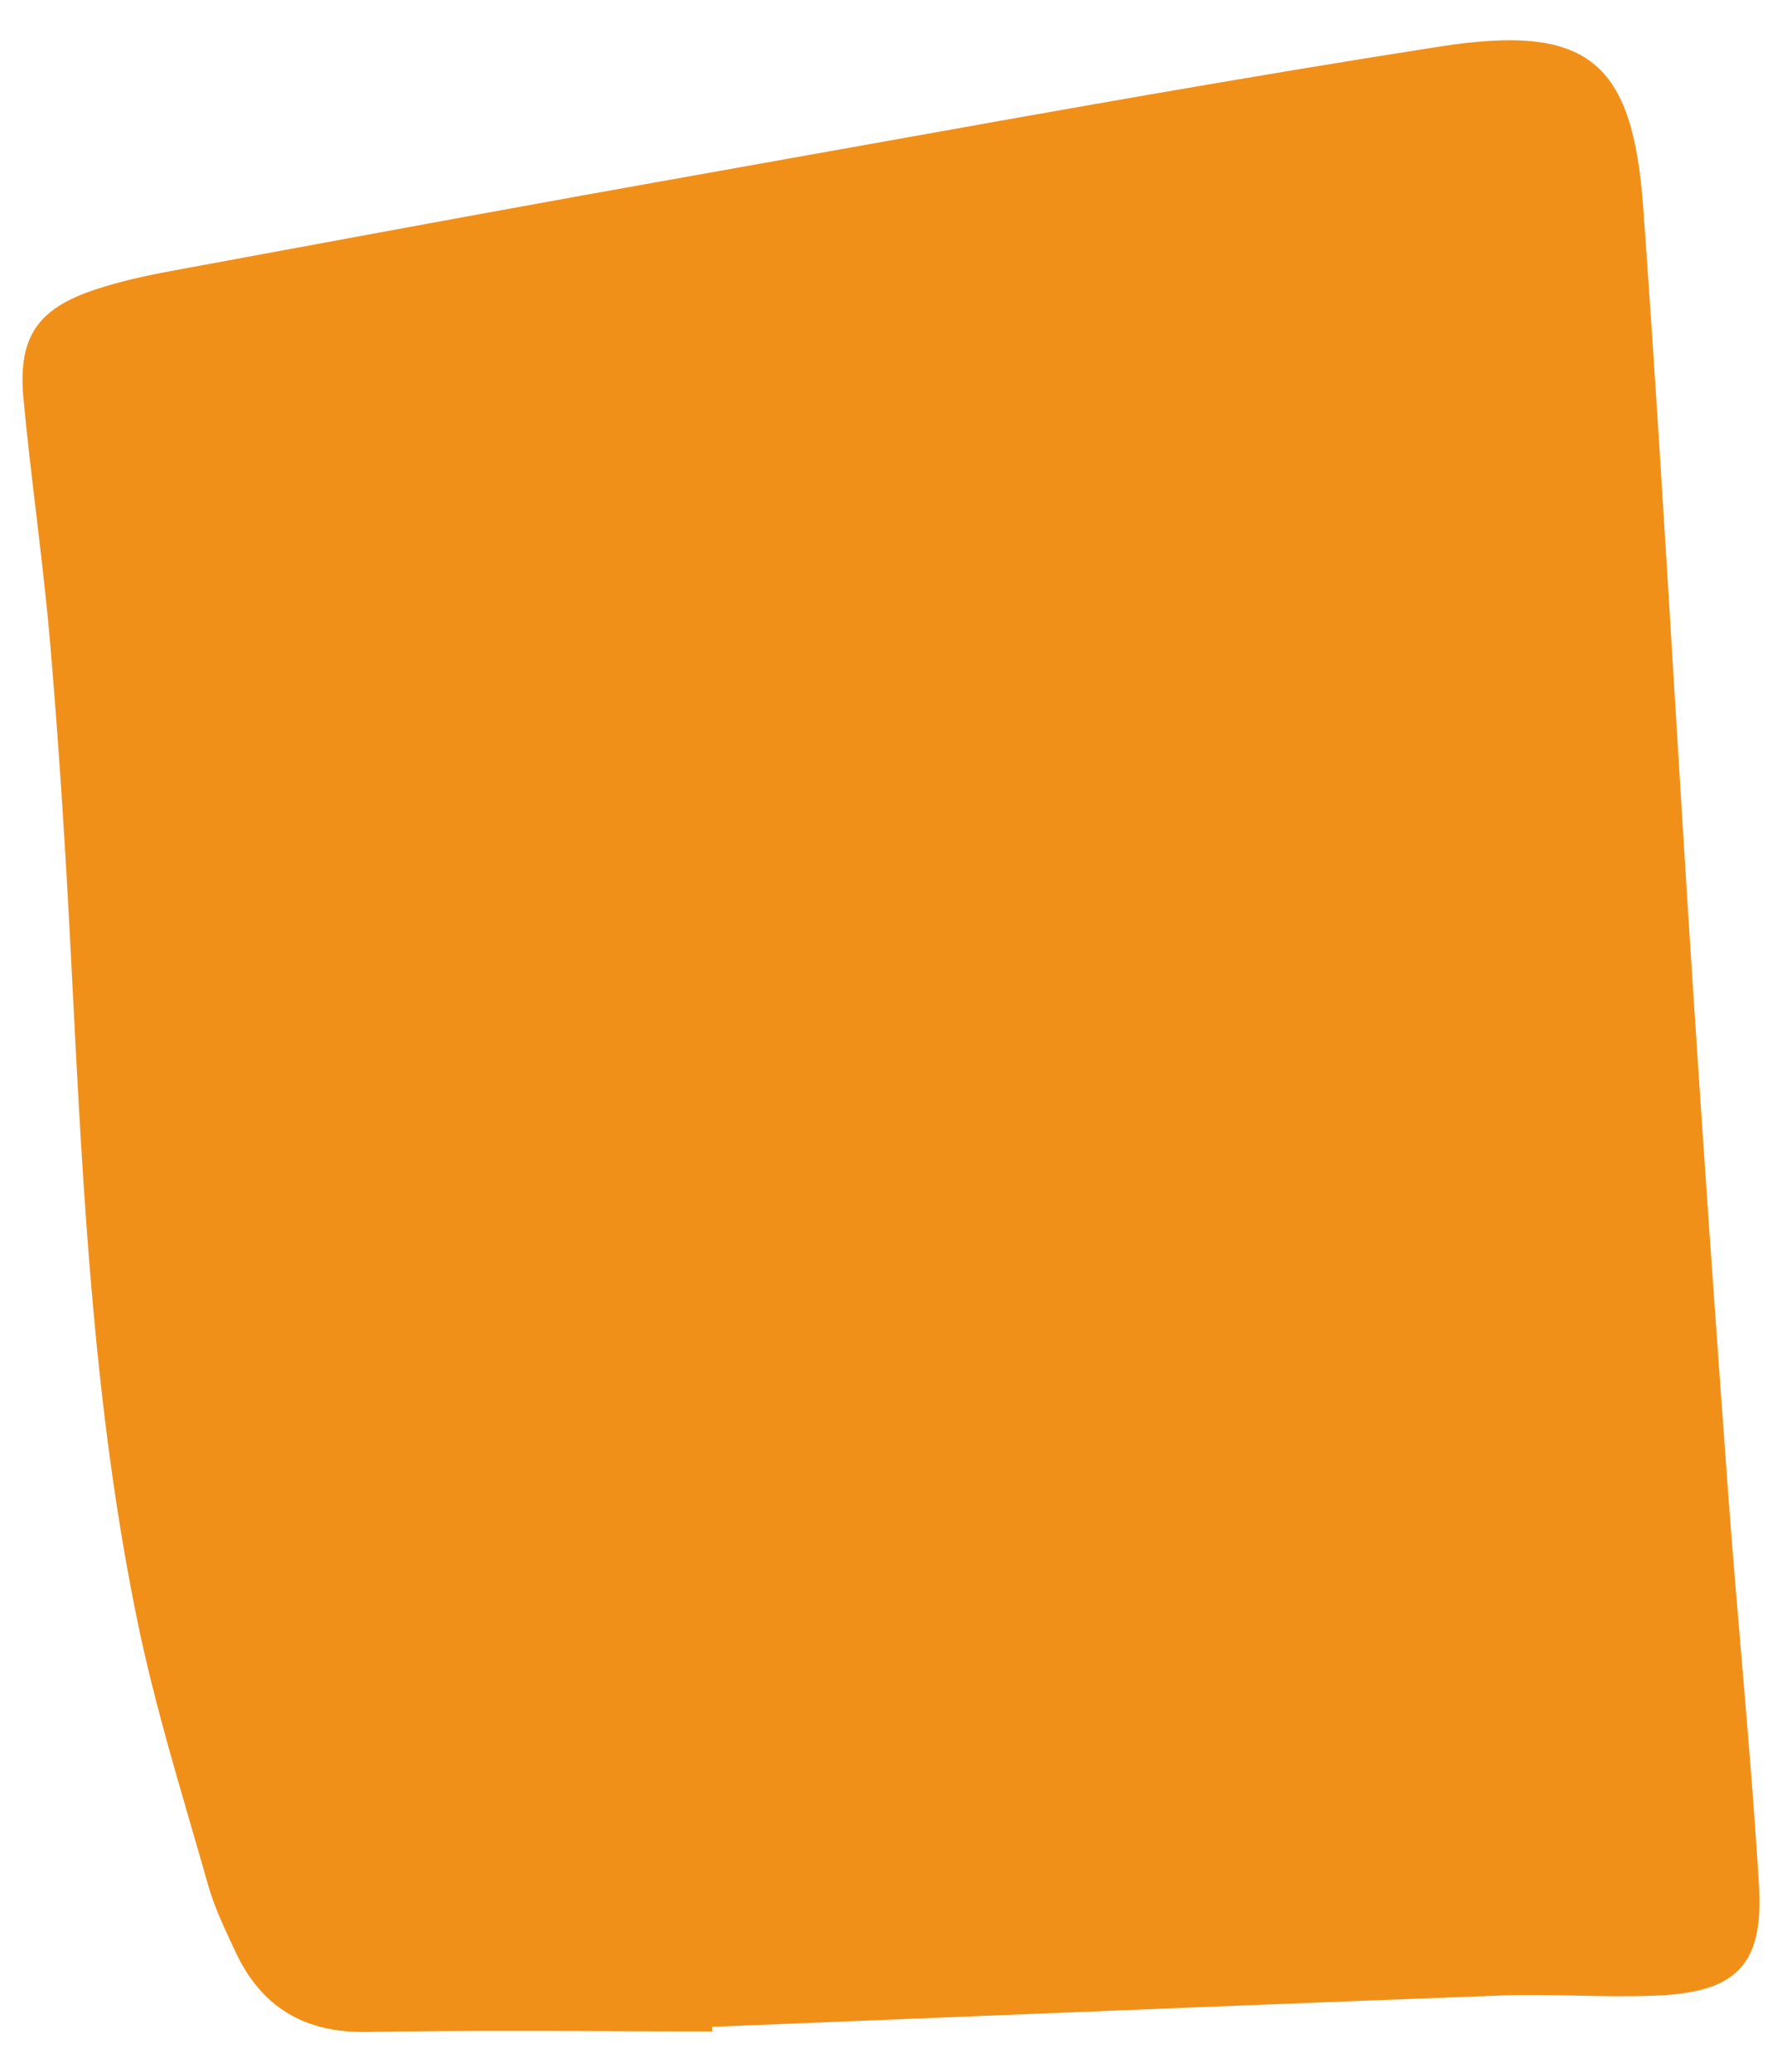 <svg width="443" height="515" viewBox="0 0 443 515" fill="none" xmlns="http://www.w3.org/2000/svg">
<g clip-path="url(#clip0_14463_1430)">
<path fill-rule="evenodd" clip-rule="evenodd" d="M223.156 500.852C207.465 501.488 191.774 502.123 176.081 502.753C176.065 503.119 176.065 503.484 176.065 503.85C167.763 503.85 159.46 503.82 151.157 503.789C131.153 503.717 111.147 503.645 91.158 503.993C75.917 504.247 65.596 497.939 59.378 484.498C59.105 483.911 58.83 483.324 58.555 482.735C56.358 478.039 54.139 473.298 52.743 468.356C51.326 463.353 49.872 458.357 48.418 453.36C43.656 437 38.893 420.636 35.419 404.011C24.455 351.409 21.72 297.909 18.986 244.438C18.855 241.868 18.724 239.299 18.591 236.73C17.293 211.373 15.691 186 13.543 160.691C12.603 149.532 11.28 138.401 9.956 127.267C8.843 117.905 7.73 108.542 6.844 99.158C5.434 84.176 9.953 77.566 24.072 72.879C30.13 70.878 36.429 69.496 42.711 68.336C48.974 67.179 55.237 66.022 61.501 64.864C98.778 57.973 136.054 51.083 173.389 44.472C186.381 42.168 199.371 39.842 212.361 37.516C260.809 28.842 309.266 20.165 357.883 12.586C394.391 6.898 404.904 15.731 407.516 51.828C410.376 91.351 412.781 130.905 415.185 170.459C416.634 194.299 418.083 218.139 419.632 241.972C422.437 285.266 425.482 328.561 428.671 371.839C429.634 384.918 430.746 397.983 431.857 411.048C433.482 430.152 435.106 449.253 436.268 468.388C437.453 487.914 431.139 494.19 411.379 494.968C404.917 495.225 398.439 495.093 391.961 494.96C385.618 494.831 379.275 494.701 372.948 494.937C323.013 496.81 273.087 498.831 223.156 500.852Z" fill="#F19019"/>
<path d="M176.081 502.753L175.082 502.71L175.123 501.791L176.041 501.754L176.081 502.753ZM223.156 500.852L223.115 499.853L223.156 500.852ZM176.065 503.85H177.065V504.85H176.065V503.85ZM151.157 503.789L151.153 504.789L151.157 503.789ZM91.158 503.993L91.176 504.992L91.175 504.992L91.158 503.993ZM59.378 484.498L60.285 484.077L60.286 484.079L59.378 484.498ZM58.555 482.735L57.649 483.159V483.159L58.555 482.735ZM52.743 468.356L53.706 468.084L53.706 468.085L52.743 468.356ZM48.418 453.36L49.378 453.081H49.378L48.418 453.36ZM35.419 404.011L34.44 404.216L34.44 404.215L35.419 404.011ZM18.986 244.438L17.988 244.489L18.986 244.438ZM18.591 236.73L17.593 236.781V236.781L18.591 236.73ZM13.543 160.691L12.547 160.775L12.547 160.775L13.543 160.691ZM9.956 127.267L10.949 127.149L9.956 127.267ZM6.844 99.158L5.849 99.252L5.849 99.252L6.844 99.158ZM24.072 72.879L23.757 71.93L23.759 71.93L24.072 72.879ZM42.711 68.336L42.892 69.319L42.711 68.336ZM61.501 64.864L61.682 65.847L61.501 64.864ZM173.389 44.472L173.564 45.457L173.563 45.457L173.389 44.472ZM212.361 37.516L212.185 36.532L212.361 37.516ZM357.883 12.586L357.729 11.598H357.729L357.883 12.586ZM407.516 51.828L408.514 51.756H408.514L407.516 51.828ZM415.185 170.459L416.183 170.398L415.185 170.459ZM419.632 241.972L420.63 241.908L420.63 241.908L419.632 241.972ZM428.671 371.839L429.668 371.765L429.668 371.765L428.671 371.839ZM431.857 411.048L430.86 411.133L431.857 411.048ZM436.268 468.388L435.269 468.449L435.269 468.449L436.268 468.388ZM411.379 494.968L411.339 493.969L411.339 493.969L411.379 494.968ZM391.961 494.96L391.981 493.96L391.961 494.96ZM372.948 494.937L372.91 493.937L372.911 493.937L372.948 494.937ZM176.041 501.754C191.733 501.124 207.424 500.488 223.115 499.853L223.196 501.852C207.505 502.487 191.814 503.122 176.122 503.753L176.041 501.754ZM175.065 503.85C175.065 503.488 175.065 503.101 175.082 502.71L177.08 502.797C177.065 503.137 177.065 503.481 177.065 503.85H175.065ZM151.16 502.789C159.464 502.82 167.766 502.85 176.065 502.85V504.85C167.761 504.85 159.456 504.82 151.153 504.789L151.16 502.789ZM91.141 502.993C111.142 502.645 131.158 502.717 151.16 502.789L151.153 504.789C131.147 504.717 111.153 504.645 91.176 504.992L91.141 502.993ZM60.286 484.079C63.33 490.658 67.345 495.426 72.407 498.529C77.472 501.632 83.664 503.117 91.142 502.993L91.175 504.992C83.412 505.122 76.823 503.581 71.362 500.234C65.899 496.886 61.645 491.78 58.471 484.918L60.286 484.079ZM59.461 482.312C59.736 482.9 60.011 483.488 60.285 484.077L58.471 484.92C58.199 484.334 57.925 483.748 57.649 483.159L59.461 482.312ZM53.706 468.085C55.076 472.935 57.257 477.602 59.461 482.312L57.649 483.159C55.458 478.476 53.203 473.662 51.781 468.628L53.706 468.085ZM49.378 453.081C50.832 458.077 52.287 463.077 53.706 468.084L51.781 468.629C50.365 463.63 48.912 458.637 47.457 453.64L49.378 453.081ZM36.398 403.807C39.863 420.388 44.614 436.715 49.378 453.081L47.458 453.64C42.698 437.286 37.924 420.885 34.44 404.216L36.398 403.807ZM19.985 244.387C22.719 297.871 25.452 351.293 36.398 403.807L34.44 404.215C23.458 351.524 20.721 297.947 17.988 244.489L19.985 244.387ZM19.59 236.678C19.722 239.248 19.854 241.817 19.985 244.387L17.988 244.489C17.856 241.919 17.725 239.35 17.593 236.781L19.59 236.678ZM14.54 160.606C16.688 185.93 18.292 211.314 19.59 236.678L17.593 236.781C16.295 211.432 14.693 186.07 12.547 160.775L14.54 160.606ZM10.949 127.149C12.272 138.28 13.598 149.428 14.54 160.607L12.547 160.775C11.608 149.636 10.287 138.522 8.963 127.385L10.949 127.149ZM7.84 99.064C8.724 108.434 9.836 117.785 10.949 127.149L8.963 127.385C7.85 118.025 6.736 108.65 5.849 99.252L7.84 99.064ZM24.387 73.829C17.407 76.146 13.004 78.876 10.469 82.71C7.936 86.54 7.143 91.662 7.84 99.064L5.849 99.252C5.135 91.671 5.897 85.998 8.801 81.606C11.703 77.218 16.619 74.3 23.757 71.93L24.387 73.829ZM42.892 69.319C36.629 70.475 30.381 71.848 24.386 73.829L23.759 71.93C29.879 69.907 36.228 68.516 42.529 67.352L42.892 69.319ZM61.682 65.847C55.419 67.005 49.156 68.163 42.892 69.319L42.529 67.352C48.793 66.196 55.056 65.038 61.319 63.881L61.682 65.847ZM173.563 45.457C136.233 52.067 98.961 58.956 61.682 65.847L61.319 63.881C98.596 56.99 135.876 50.099 173.215 43.488L173.563 45.457ZM212.538 38.5C199.547 40.826 186.557 43.152 173.564 45.457L173.214 43.488C186.205 41.183 199.194 38.858 212.185 36.532L212.538 38.5ZM358.037 13.574C309.433 21.151 260.987 29.826 212.538 38.5L212.185 36.532C260.631 27.858 309.099 19.179 357.729 11.598L358.037 13.574ZM406.519 51.901C405.213 33.847 401.936 23.033 394.786 17.319C387.638 11.605 376.293 10.73 358.037 13.574L357.729 11.598C375.981 8.754 388.147 9.451 396.035 15.757C403.922 22.061 407.208 33.713 408.514 51.756L406.519 51.901ZM414.187 170.519C411.782 130.965 409.378 91.417 406.519 51.901L408.514 51.756C411.374 91.286 413.779 130.845 416.183 170.398L414.187 170.519ZM418.634 242.037C417.085 218.201 415.636 194.359 414.187 170.519L416.183 170.398C417.632 194.238 419.081 218.077 420.63 241.908L418.634 242.037ZM427.674 371.912C424.484 328.632 421.439 285.335 418.634 242.037L420.63 241.908C423.435 285.198 426.479 328.489 429.668 371.765L427.674 371.912ZM430.86 411.133C429.749 398.069 428.638 384.998 427.674 371.912L429.668 371.765C430.631 384.838 431.742 397.898 432.853 410.963L430.86 411.133ZM435.269 468.449C434.109 449.328 432.486 430.239 430.86 411.133L432.853 410.963C434.478 430.065 436.104 449.179 437.266 468.328L435.269 468.449ZM411.339 493.969C421.184 493.581 427.343 491.821 430.953 488.02C434.55 484.233 435.859 478.158 435.269 468.449L437.266 468.328C437.862 478.144 436.607 484.97 432.403 489.397C428.212 493.81 421.334 495.577 411.418 495.968L411.339 493.969ZM391.981 493.96C398.464 494.093 404.912 494.225 411.339 493.969L411.418 495.968C404.922 496.226 398.413 496.092 391.94 495.96L391.981 493.96ZM372.911 493.937C379.271 493.7 385.643 493.831 391.981 493.96L391.94 495.96C385.592 495.83 379.279 495.701 372.985 495.936L372.911 493.937ZM223.115 499.853C273.046 497.832 322.973 495.811 372.91 493.937L372.985 495.936C323.052 497.81 273.127 499.83 223.196 501.852L223.115 499.853Z" fill="#F19019"/>
</g>
<defs>
<clipPath id="clip0_14463_1430">
<rect width="515" height="443" fill="white" transform="matrix(0 -1 -1 0 443 515)"/>
</clipPath>
</defs>
</svg>
